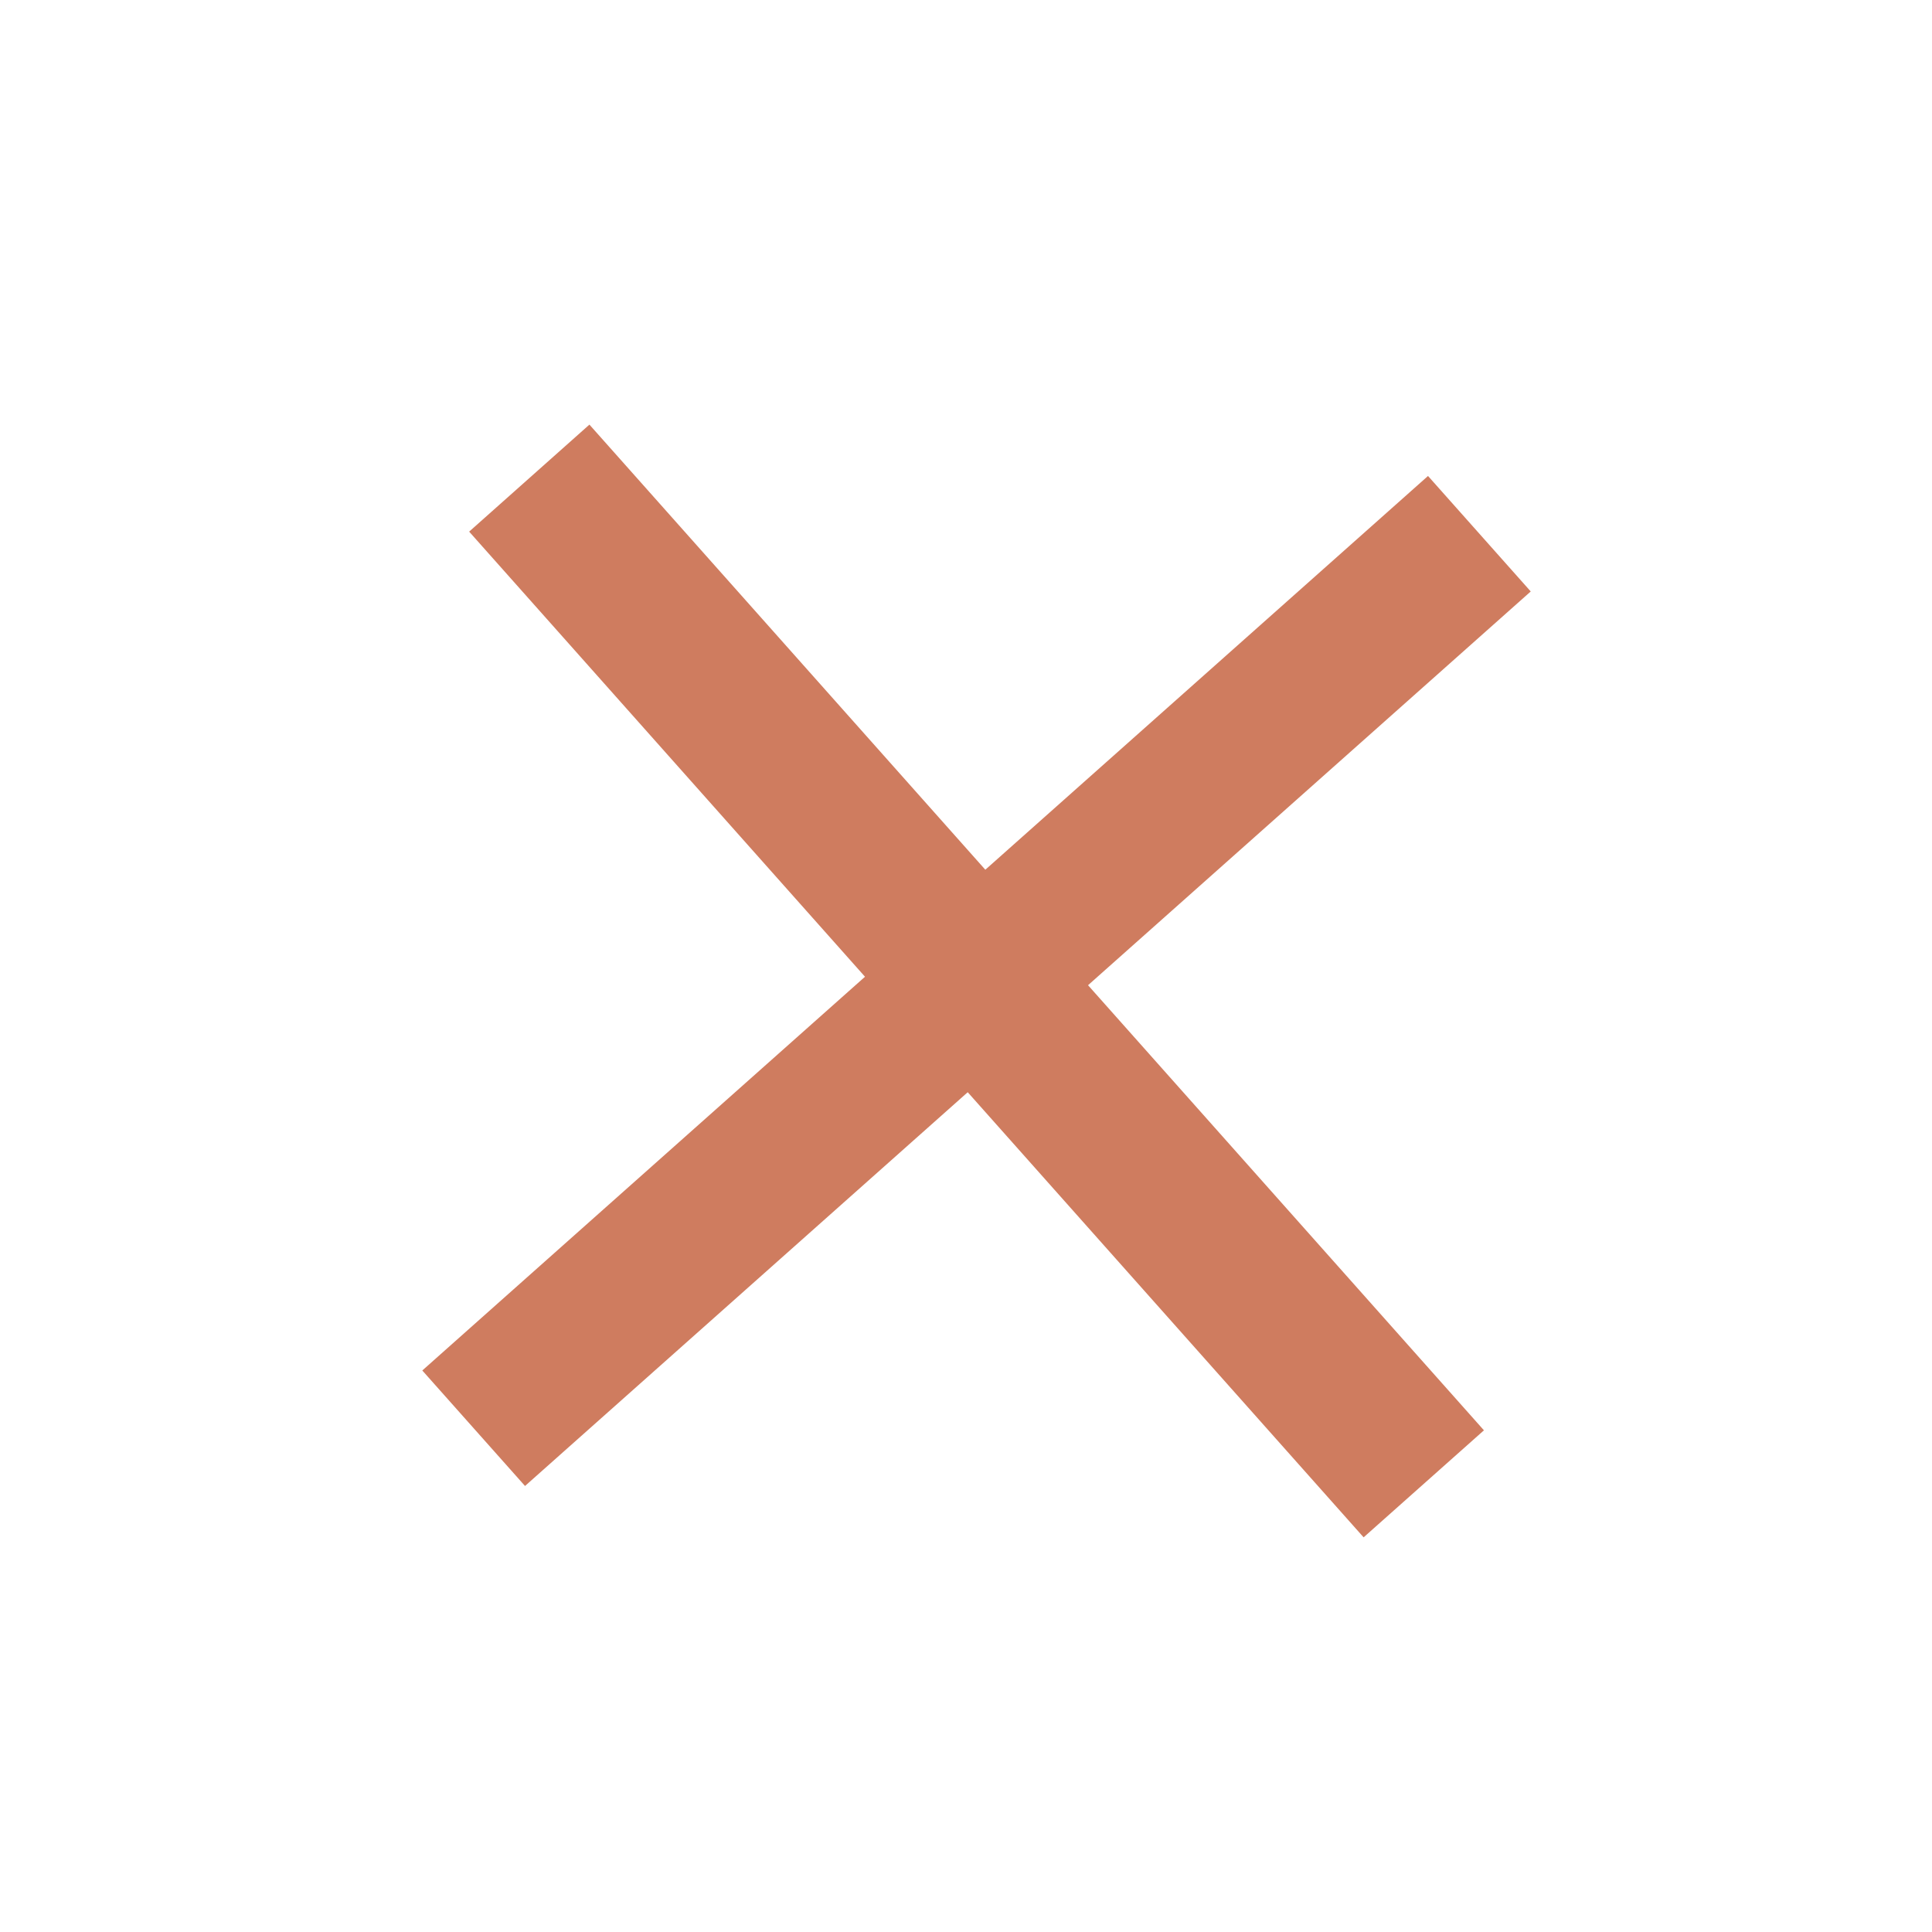 <svg xmlns="http://www.w3.org/2000/svg" width="36" height="36" viewBox="0 0 36 36" fill="none"><path d="M7.869 25.537L9.783 27.689L18.032 20.352L25.409 28.646L27.651 26.652L20.274 18.358L28.523 11.021L26.609 8.869L18.36 16.206L10.983 7.912L8.742 9.906L16.118 18.2L7.869 25.537Z" fill="#CF7C5F"></path></svg>